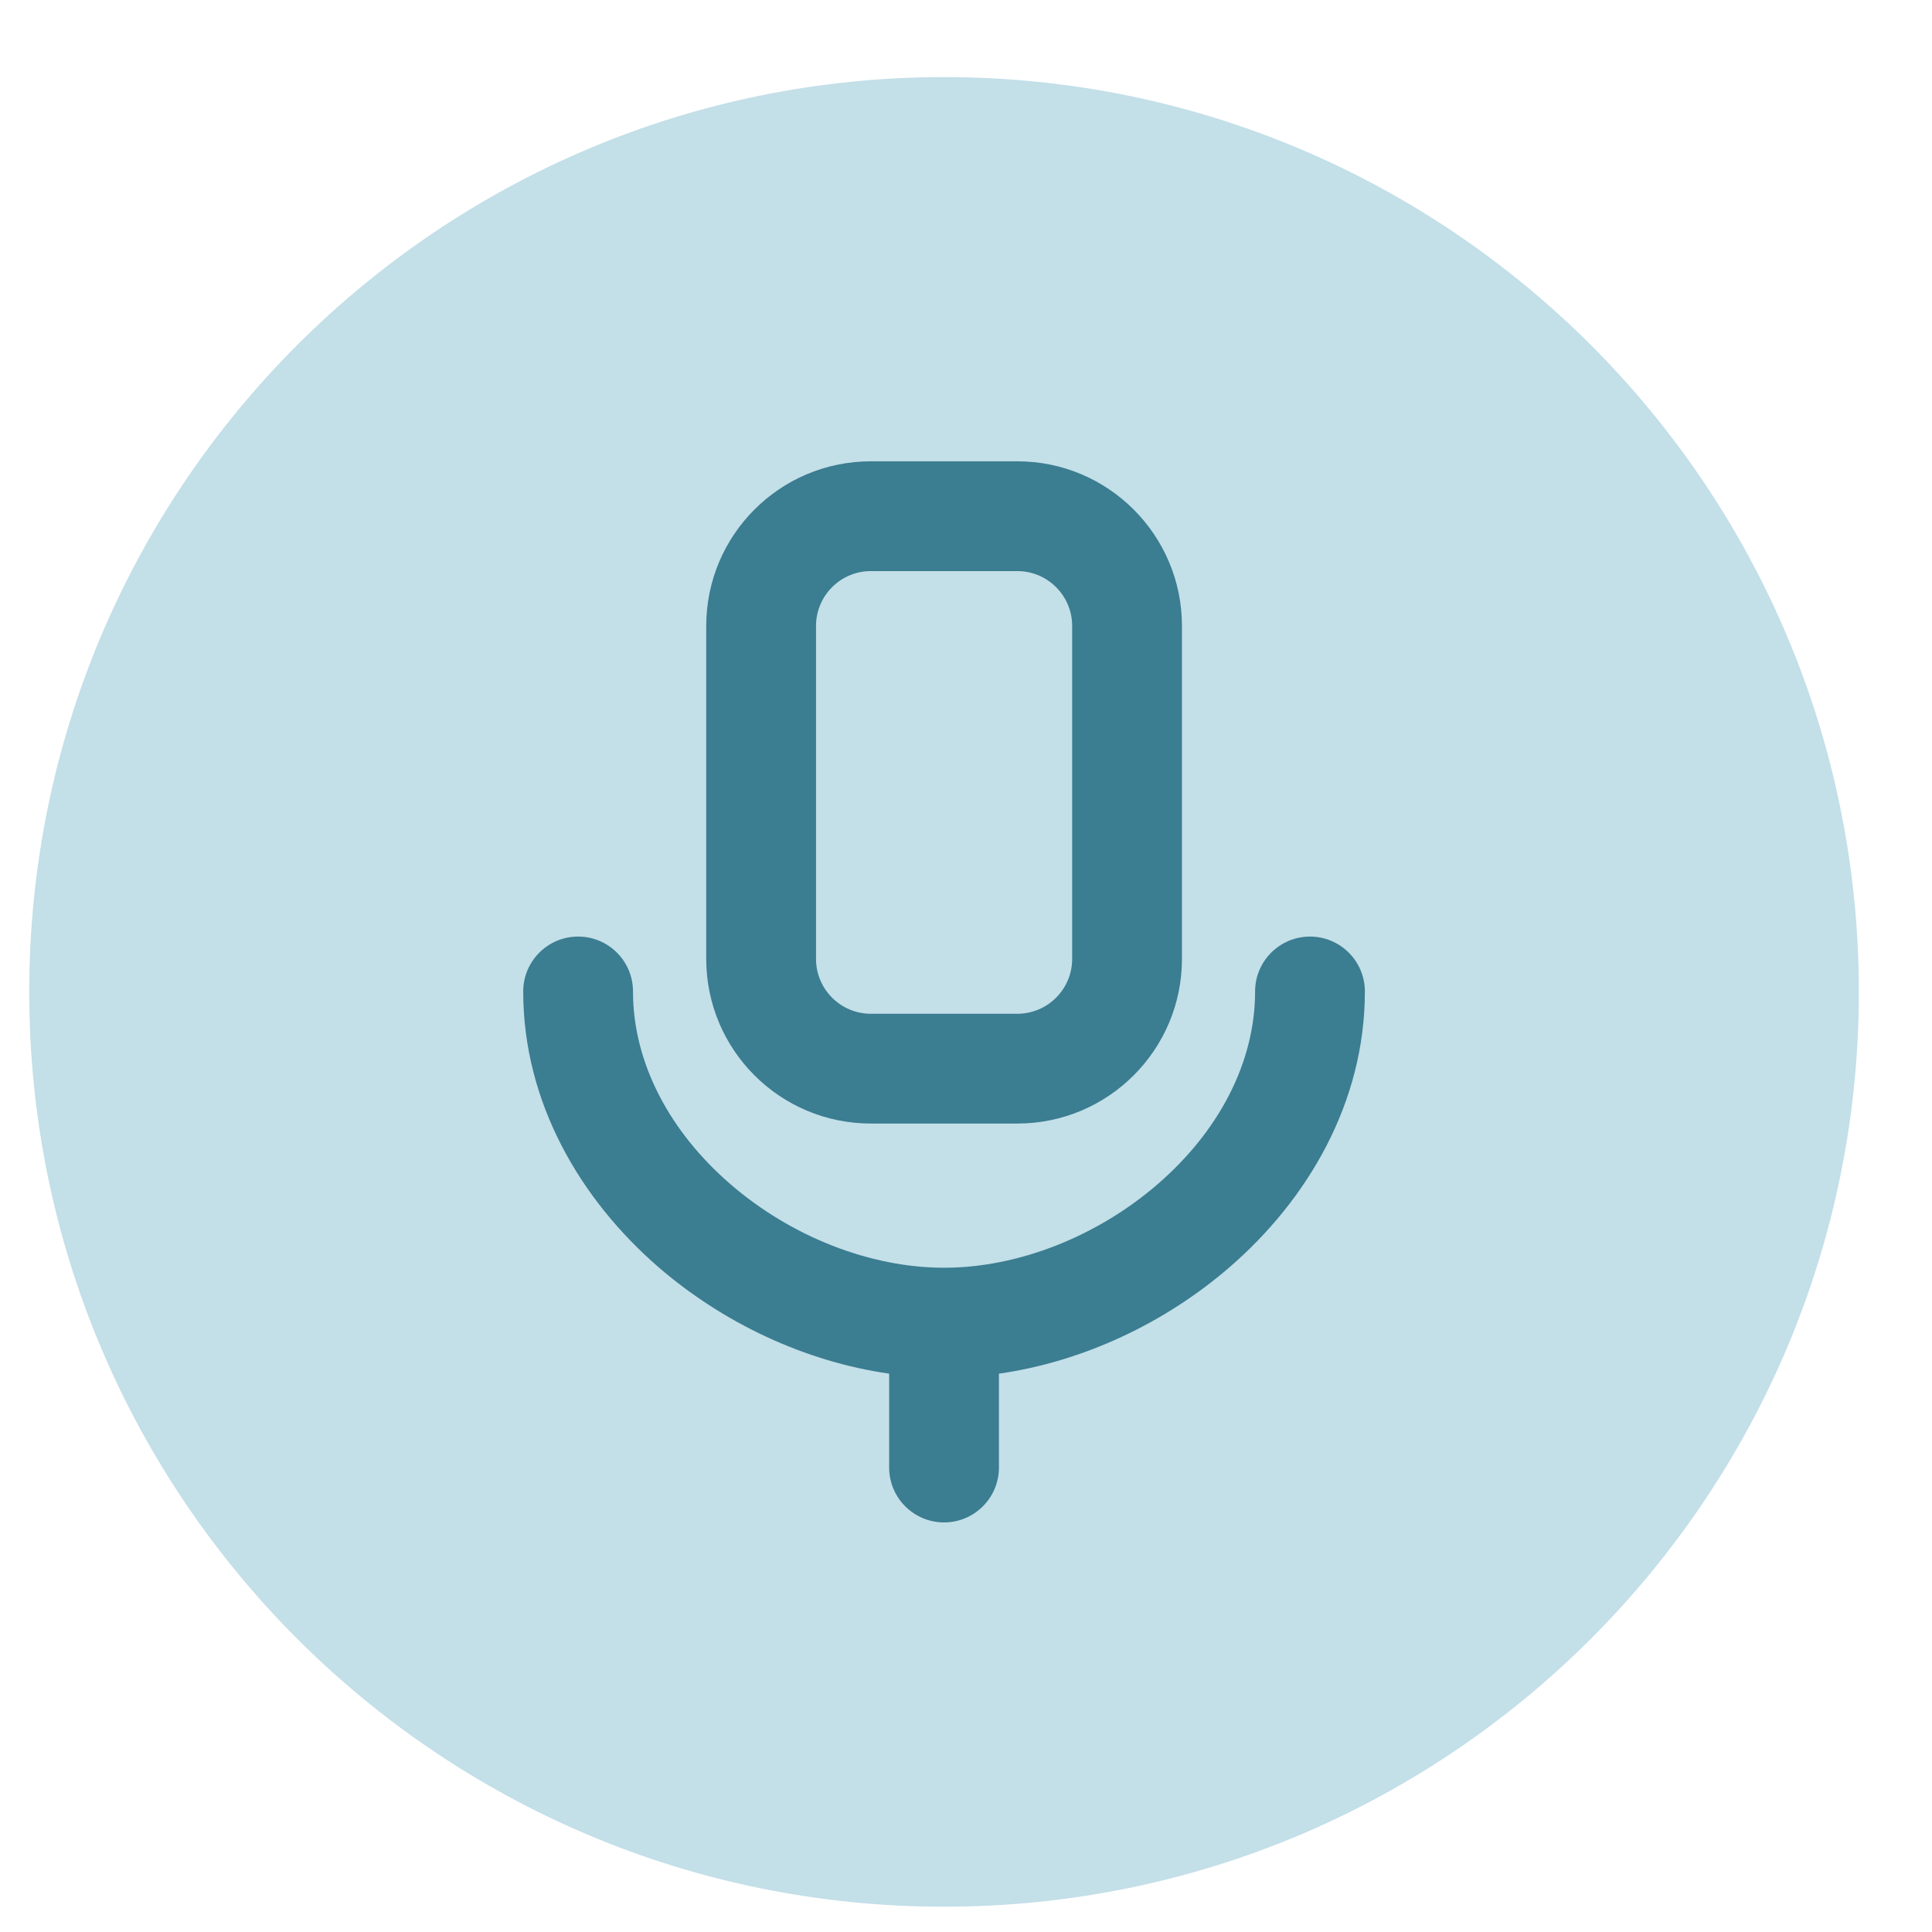 <?xml version="1.0" encoding="UTF-8"?> <svg xmlns="http://www.w3.org/2000/svg" width="22" height="22" viewBox="0 0 22 22" fill="none"><path d="M21.167 11.295C21.167 17.048 16.503 21.712 10.75 21.712C4.997 21.712 0.333 17.048 0.333 11.295C0.333 5.542 4.997 0.878 10.75 0.878C16.503 0.878 21.167 5.542 21.167 11.295Z" fill="#C3DFE8"></path><path fill-rule="evenodd" clip-rule="evenodd" d="M8.042 7.128C8.042 6.093 8.881 5.253 9.917 5.253H11.584C12.619 5.253 13.459 6.093 13.459 7.128V10.919C13.459 11.955 12.619 12.794 11.584 12.794H9.917C8.881 12.794 8.042 11.955 8.042 10.919V7.128ZM9.917 6.503C9.572 6.503 9.292 6.783 9.292 7.128V10.919C9.292 11.264 9.572 11.544 9.917 11.544H11.584C11.929 11.544 12.209 11.264 12.209 10.919V7.128C12.209 6.783 11.929 6.503 11.584 6.503H9.917Z" fill="#3B7D91"></path><path fill-rule="evenodd" clip-rule="evenodd" d="M6.583 10.665C6.929 10.665 7.208 10.945 7.208 11.29C7.208 12.109 7.631 12.891 8.317 13.484C9.005 14.079 9.905 14.436 10.75 14.436C11.596 14.436 12.495 14.079 13.183 13.484C13.869 12.891 14.292 12.109 14.292 11.29C14.292 10.945 14.572 10.665 14.917 10.665C15.262 10.665 15.542 10.945 15.542 11.29C15.542 12.554 14.893 13.658 14.001 14.43C13.269 15.063 12.338 15.505 11.375 15.642V16.711C11.375 17.056 11.095 17.336 10.75 17.336C10.405 17.336 10.125 17.056 10.125 16.711V15.642C9.163 15.505 8.232 15.063 7.499 14.43C6.608 13.658 5.958 12.554 5.958 11.29C5.958 10.945 6.238 10.665 6.583 10.665Z" fill="#3B7D91"></path></svg> 